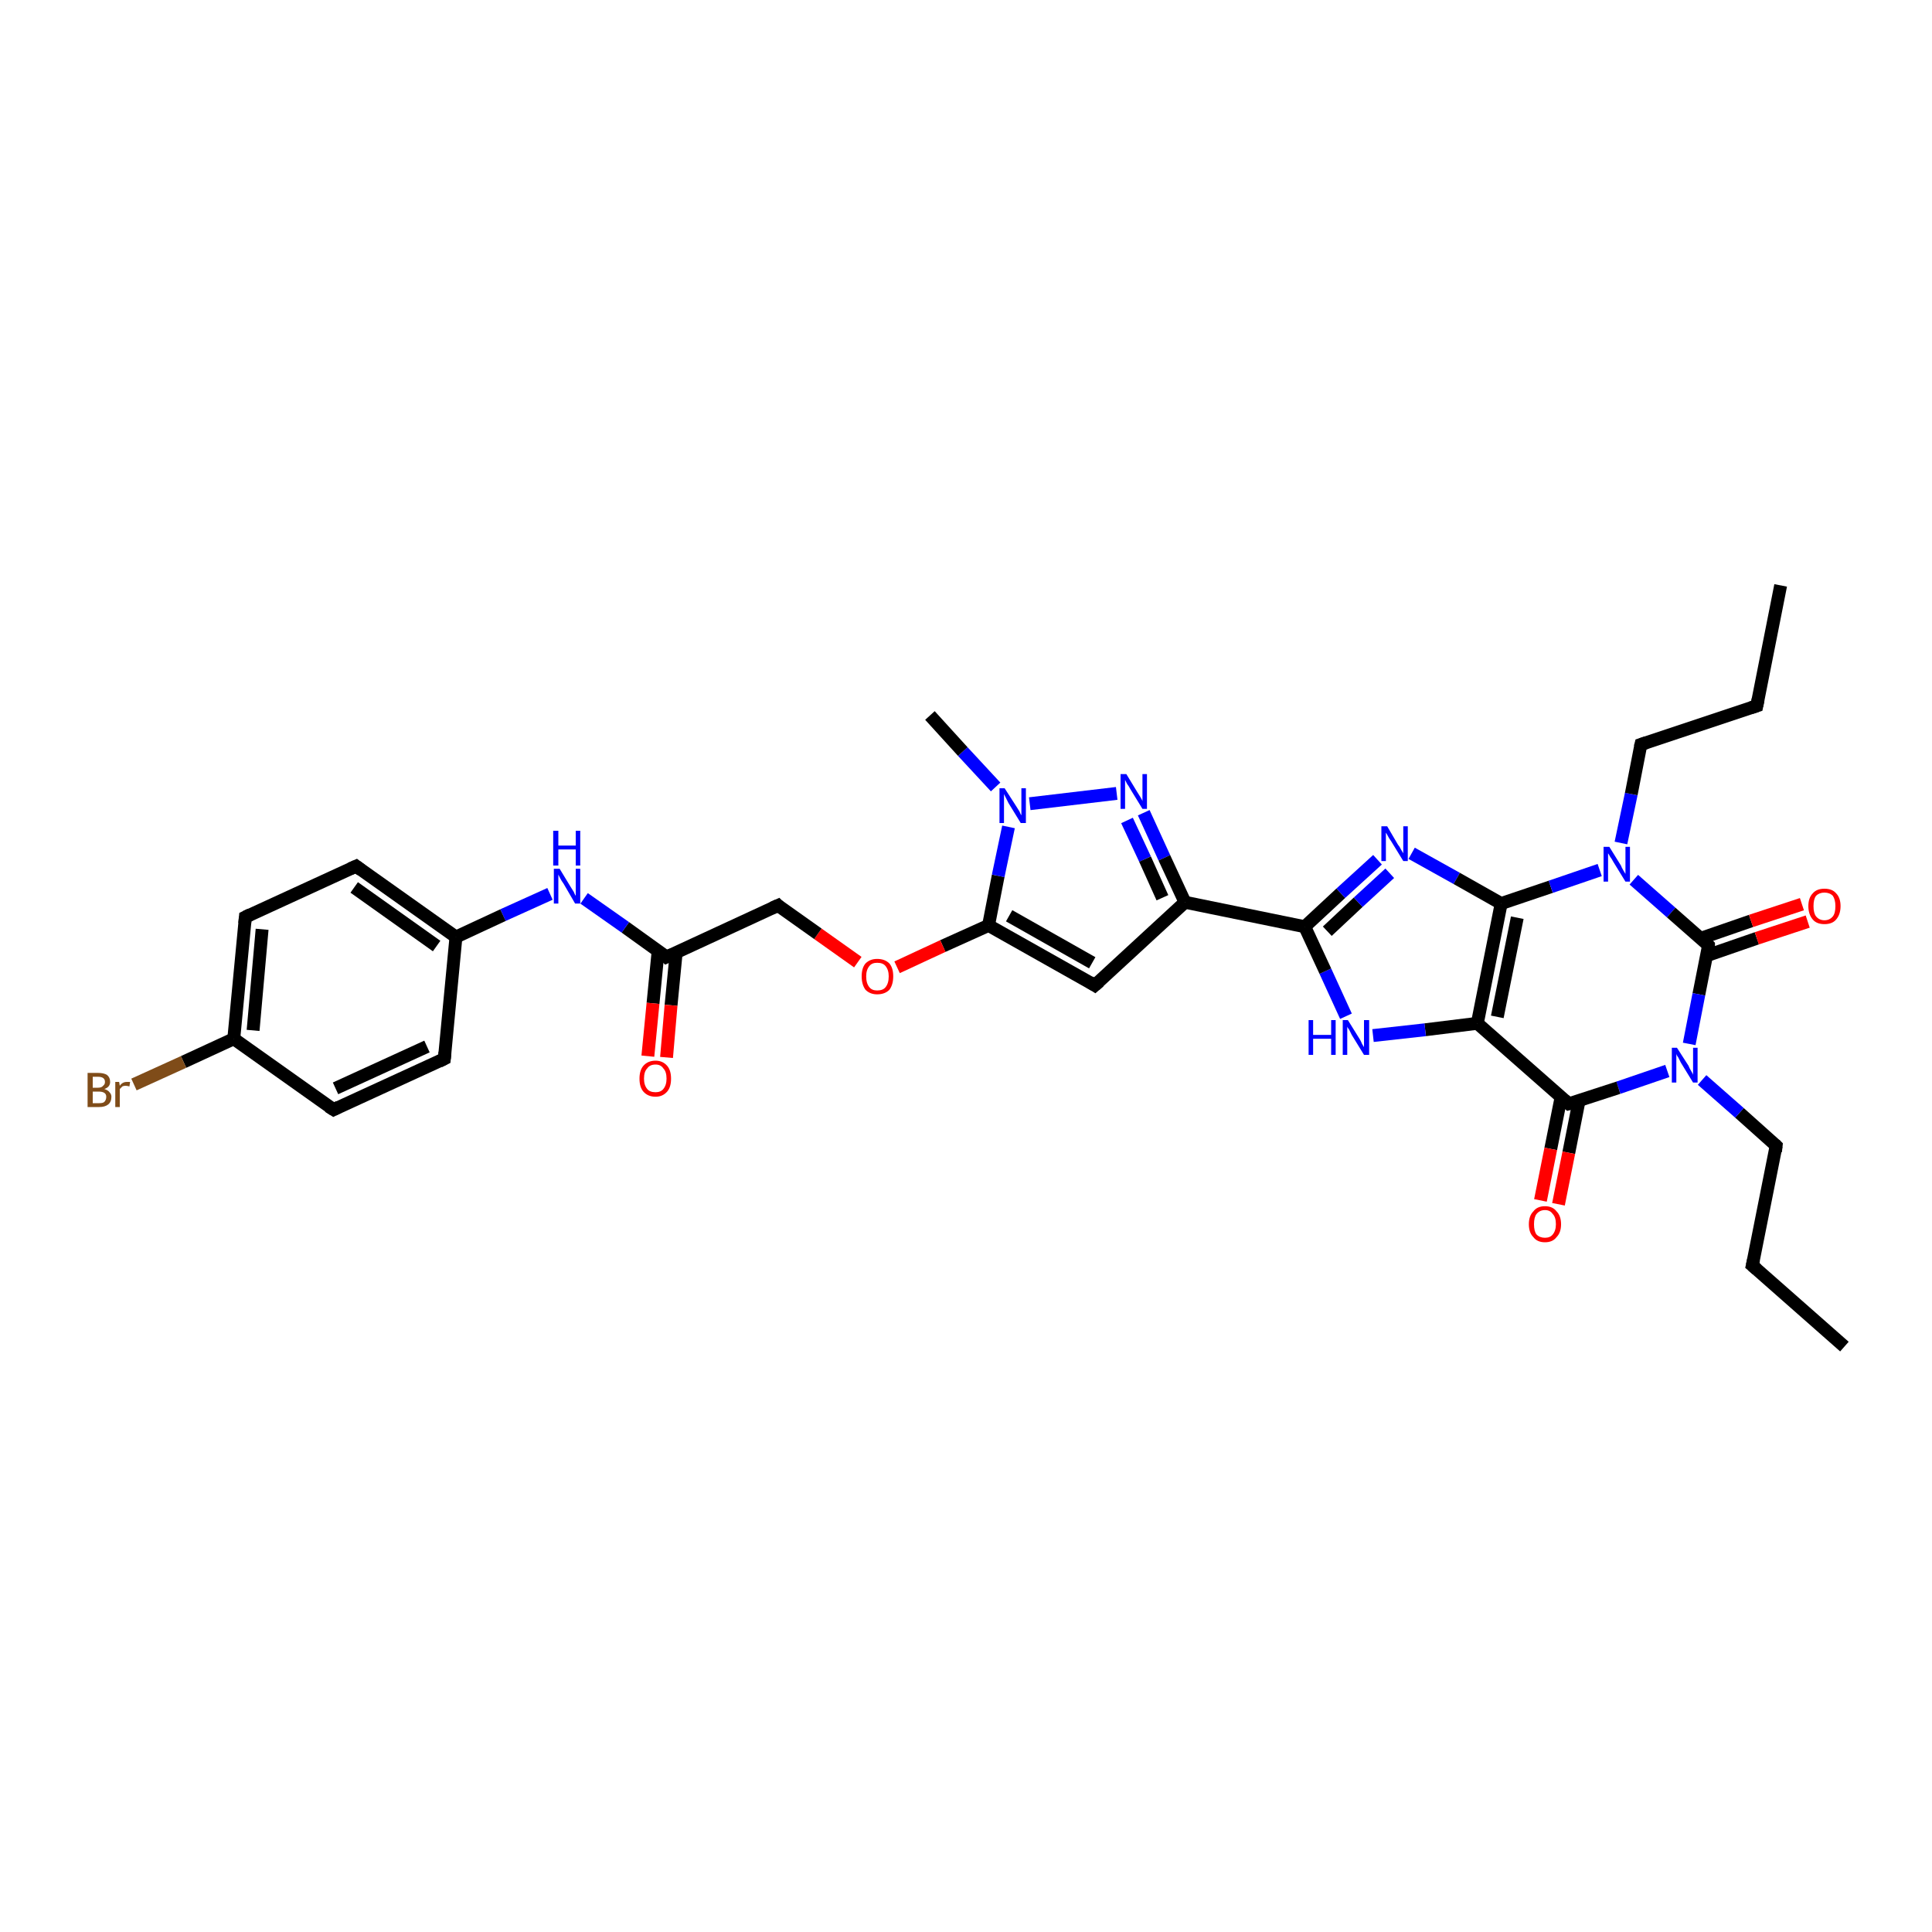 <?xml version='1.0' encoding='iso-8859-1'?>
<svg version='1.1' baseProfile='full'
              xmlns='http://www.w3.org/2000/svg'
                      xmlns:rdkit='http://www.rdkit.org/xml'
                      xmlns:xlink='http://www.w3.org/1999/xlink'
                  xml:space='preserve'
width='300px' height='300px' viewBox='0 0 300 300'>
<!-- END OF HEADER -->
<rect style='opacity:1.0;fill:#FFFFFF;stroke:none' width='300.0' height='300.0' x='0.0' y='0.0'> </rect>
<path class='bond-0 atom-0 atom-1' d='M 286.4,209.1 L 272.1,196.5' style='fill:none;fill-rule:evenodd;stroke:#000000;stroke-width:2.0px;stroke-linecap:butt;stroke-linejoin:miter;stroke-opacity:1' />
<path class='bond-1 atom-1 atom-2' d='M 272.1,196.5 L 275.8,177.9' style='fill:none;fill-rule:evenodd;stroke:#000000;stroke-width:2.0px;stroke-linecap:butt;stroke-linejoin:miter;stroke-opacity:1' />
<path class='bond-2 atom-2 atom-3' d='M 275.8,177.9 L 270.1,172.8' style='fill:none;fill-rule:evenodd;stroke:#000000;stroke-width:2.0px;stroke-linecap:butt;stroke-linejoin:miter;stroke-opacity:1' />
<path class='bond-2 atom-2 atom-3' d='M 270.1,172.8 L 264.3,167.7' style='fill:none;fill-rule:evenodd;stroke:#0000FF;stroke-width:2.0px;stroke-linecap:butt;stroke-linejoin:miter;stroke-opacity:1' />
<path class='bond-3 atom-3 atom-4' d='M 258.9,166.3 L 251.3,168.9' style='fill:none;fill-rule:evenodd;stroke:#0000FF;stroke-width:2.0px;stroke-linecap:butt;stroke-linejoin:miter;stroke-opacity:1' />
<path class='bond-3 atom-3 atom-4' d='M 251.3,168.9 L 243.6,171.4' style='fill:none;fill-rule:evenodd;stroke:#000000;stroke-width:2.0px;stroke-linecap:butt;stroke-linejoin:miter;stroke-opacity:1' />
<path class='bond-4 atom-4 atom-5' d='M 242.4,170.4 L 240.8,178.4' style='fill:none;fill-rule:evenodd;stroke:#000000;stroke-width:2.0px;stroke-linecap:butt;stroke-linejoin:miter;stroke-opacity:1' />
<path class='bond-4 atom-4 atom-5' d='M 240.8,178.4 L 239.2,186.4' style='fill:none;fill-rule:evenodd;stroke:#FF0000;stroke-width:2.0px;stroke-linecap:butt;stroke-linejoin:miter;stroke-opacity:1' />
<path class='bond-4 atom-4 atom-5' d='M 245.2,170.9 L 243.6,179.0' style='fill:none;fill-rule:evenodd;stroke:#000000;stroke-width:2.0px;stroke-linecap:butt;stroke-linejoin:miter;stroke-opacity:1' />
<path class='bond-4 atom-4 atom-5' d='M 243.6,179.0 L 242.0,187.0' style='fill:none;fill-rule:evenodd;stroke:#FF0000;stroke-width:2.0px;stroke-linecap:butt;stroke-linejoin:miter;stroke-opacity:1' />
<path class='bond-5 atom-4 atom-6' d='M 243.6,171.4 L 229.4,158.9' style='fill:none;fill-rule:evenodd;stroke:#000000;stroke-width:2.0px;stroke-linecap:butt;stroke-linejoin:miter;stroke-opacity:1' />
<path class='bond-6 atom-6 atom-7' d='M 229.4,158.9 L 221.3,159.9' style='fill:none;fill-rule:evenodd;stroke:#000000;stroke-width:2.0px;stroke-linecap:butt;stroke-linejoin:miter;stroke-opacity:1' />
<path class='bond-6 atom-6 atom-7' d='M 221.3,159.9 L 213.2,160.8' style='fill:none;fill-rule:evenodd;stroke:#0000FF;stroke-width:2.0px;stroke-linecap:butt;stroke-linejoin:miter;stroke-opacity:1' />
<path class='bond-7 atom-7 atom-8' d='M 209.0,157.8 L 205.8,150.8' style='fill:none;fill-rule:evenodd;stroke:#0000FF;stroke-width:2.0px;stroke-linecap:butt;stroke-linejoin:miter;stroke-opacity:1' />
<path class='bond-7 atom-7 atom-8' d='M 205.8,150.8 L 202.6,143.9' style='fill:none;fill-rule:evenodd;stroke:#000000;stroke-width:2.0px;stroke-linecap:butt;stroke-linejoin:miter;stroke-opacity:1' />
<path class='bond-8 atom-8 atom-9' d='M 202.6,143.9 L 184.0,140.1' style='fill:none;fill-rule:evenodd;stroke:#000000;stroke-width:2.0px;stroke-linecap:butt;stroke-linejoin:miter;stroke-opacity:1' />
<path class='bond-9 atom-9 atom-10' d='M 184.0,140.1 L 170.0,153.0' style='fill:none;fill-rule:evenodd;stroke:#000000;stroke-width:2.0px;stroke-linecap:butt;stroke-linejoin:miter;stroke-opacity:1' />
<path class='bond-10 atom-10 atom-11' d='M 170.0,153.0 L 153.5,143.7' style='fill:none;fill-rule:evenodd;stroke:#000000;stroke-width:2.0px;stroke-linecap:butt;stroke-linejoin:miter;stroke-opacity:1' />
<path class='bond-10 atom-10 atom-11' d='M 169.6,149.5 L 156.7,142.2' style='fill:none;fill-rule:evenodd;stroke:#000000;stroke-width:2.0px;stroke-linecap:butt;stroke-linejoin:miter;stroke-opacity:1' />
<path class='bond-11 atom-11 atom-12' d='M 153.5,143.7 L 146.4,146.9' style='fill:none;fill-rule:evenodd;stroke:#000000;stroke-width:2.0px;stroke-linecap:butt;stroke-linejoin:miter;stroke-opacity:1' />
<path class='bond-11 atom-11 atom-12' d='M 146.4,146.9 L 139.3,150.2' style='fill:none;fill-rule:evenodd;stroke:#FF0000;stroke-width:2.0px;stroke-linecap:butt;stroke-linejoin:miter;stroke-opacity:1' />
<path class='bond-12 atom-12 atom-13' d='M 133.2,149.4 L 127.0,145.0' style='fill:none;fill-rule:evenodd;stroke:#FF0000;stroke-width:2.0px;stroke-linecap:butt;stroke-linejoin:miter;stroke-opacity:1' />
<path class='bond-12 atom-12 atom-13' d='M 127.0,145.0 L 120.8,140.6' style='fill:none;fill-rule:evenodd;stroke:#000000;stroke-width:2.0px;stroke-linecap:butt;stroke-linejoin:miter;stroke-opacity:1' />
<path class='bond-13 atom-13 atom-14' d='M 120.8,140.6 L 103.5,148.6' style='fill:none;fill-rule:evenodd;stroke:#000000;stroke-width:2.0px;stroke-linecap:butt;stroke-linejoin:miter;stroke-opacity:1' />
<path class='bond-14 atom-14 atom-15' d='M 102.2,147.6 L 101.4,155.8' style='fill:none;fill-rule:evenodd;stroke:#000000;stroke-width:2.0px;stroke-linecap:butt;stroke-linejoin:miter;stroke-opacity:1' />
<path class='bond-14 atom-14 atom-15' d='M 101.4,155.8 L 100.6,164.0' style='fill:none;fill-rule:evenodd;stroke:#FF0000;stroke-width:2.0px;stroke-linecap:butt;stroke-linejoin:miter;stroke-opacity:1' />
<path class='bond-14 atom-14 atom-15' d='M 105.0,147.9 L 104.2,156.1' style='fill:none;fill-rule:evenodd;stroke:#000000;stroke-width:2.0px;stroke-linecap:butt;stroke-linejoin:miter;stroke-opacity:1' />
<path class='bond-14 atom-14 atom-15' d='M 104.2,156.1 L 103.5,164.2' style='fill:none;fill-rule:evenodd;stroke:#FF0000;stroke-width:2.0px;stroke-linecap:butt;stroke-linejoin:miter;stroke-opacity:1' />
<path class='bond-15 atom-14 atom-16' d='M 103.5,148.6 L 97.1,144.0' style='fill:none;fill-rule:evenodd;stroke:#000000;stroke-width:2.0px;stroke-linecap:butt;stroke-linejoin:miter;stroke-opacity:1' />
<path class='bond-15 atom-14 atom-16' d='M 97.1,144.0 L 90.7,139.5' style='fill:none;fill-rule:evenodd;stroke:#0000FF;stroke-width:2.0px;stroke-linecap:butt;stroke-linejoin:miter;stroke-opacity:1' />
<path class='bond-16 atom-16 atom-17' d='M 85.4,138.8 L 78.1,142.1' style='fill:none;fill-rule:evenodd;stroke:#0000FF;stroke-width:2.0px;stroke-linecap:butt;stroke-linejoin:miter;stroke-opacity:1' />
<path class='bond-16 atom-16 atom-17' d='M 78.1,142.1 L 70.8,145.5' style='fill:none;fill-rule:evenodd;stroke:#000000;stroke-width:2.0px;stroke-linecap:butt;stroke-linejoin:miter;stroke-opacity:1' />
<path class='bond-17 atom-17 atom-18' d='M 70.8,145.5 L 55.3,134.5' style='fill:none;fill-rule:evenodd;stroke:#000000;stroke-width:2.0px;stroke-linecap:butt;stroke-linejoin:miter;stroke-opacity:1' />
<path class='bond-17 atom-17 atom-18' d='M 67.8,146.9 L 55.0,137.8' style='fill:none;fill-rule:evenodd;stroke:#000000;stroke-width:2.0px;stroke-linecap:butt;stroke-linejoin:miter;stroke-opacity:1' />
<path class='bond-18 atom-18 atom-19' d='M 55.3,134.5 L 38.1,142.4' style='fill:none;fill-rule:evenodd;stroke:#000000;stroke-width:2.0px;stroke-linecap:butt;stroke-linejoin:miter;stroke-opacity:1' />
<path class='bond-19 atom-19 atom-20' d='M 38.1,142.4 L 36.3,161.3' style='fill:none;fill-rule:evenodd;stroke:#000000;stroke-width:2.0px;stroke-linecap:butt;stroke-linejoin:miter;stroke-opacity:1' />
<path class='bond-19 atom-19 atom-20' d='M 40.7,144.3 L 39.3,160.0' style='fill:none;fill-rule:evenodd;stroke:#000000;stroke-width:2.0px;stroke-linecap:butt;stroke-linejoin:miter;stroke-opacity:1' />
<path class='bond-20 atom-20 atom-21' d='M 36.3,161.3 L 28.5,164.9' style='fill:none;fill-rule:evenodd;stroke:#000000;stroke-width:2.0px;stroke-linecap:butt;stroke-linejoin:miter;stroke-opacity:1' />
<path class='bond-20 atom-20 atom-21' d='M 28.5,164.9 L 20.8,168.4' style='fill:none;fill-rule:evenodd;stroke:#7F4C19;stroke-width:2.0px;stroke-linecap:butt;stroke-linejoin:miter;stroke-opacity:1' />
<path class='bond-21 atom-20 atom-22' d='M 36.3,161.3 L 51.8,172.3' style='fill:none;fill-rule:evenodd;stroke:#000000;stroke-width:2.0px;stroke-linecap:butt;stroke-linejoin:miter;stroke-opacity:1' />
<path class='bond-22 atom-22 atom-23' d='M 51.8,172.3 L 69.0,164.4' style='fill:none;fill-rule:evenodd;stroke:#000000;stroke-width:2.0px;stroke-linecap:butt;stroke-linejoin:miter;stroke-opacity:1' />
<path class='bond-22 atom-22 atom-23' d='M 52.1,169.0 L 66.3,162.5' style='fill:none;fill-rule:evenodd;stroke:#000000;stroke-width:2.0px;stroke-linecap:butt;stroke-linejoin:miter;stroke-opacity:1' />
<path class='bond-23 atom-11 atom-24' d='M 153.5,143.7 L 155.0,136.0' style='fill:none;fill-rule:evenodd;stroke:#000000;stroke-width:2.0px;stroke-linecap:butt;stroke-linejoin:miter;stroke-opacity:1' />
<path class='bond-23 atom-11 atom-24' d='M 155.0,136.0 L 156.6,128.4' style='fill:none;fill-rule:evenodd;stroke:#0000FF;stroke-width:2.0px;stroke-linecap:butt;stroke-linejoin:miter;stroke-opacity:1' />
<path class='bond-24 atom-24 atom-25' d='M 154.6,122.2 L 149.5,116.7' style='fill:none;fill-rule:evenodd;stroke:#0000FF;stroke-width:2.0px;stroke-linecap:butt;stroke-linejoin:miter;stroke-opacity:1' />
<path class='bond-24 atom-24 atom-25' d='M 149.5,116.7 L 144.4,111.1' style='fill:none;fill-rule:evenodd;stroke:#000000;stroke-width:2.0px;stroke-linecap:butt;stroke-linejoin:miter;stroke-opacity:1' />
<path class='bond-25 atom-24 atom-26' d='M 159.9,124.8 L 173.4,123.2' style='fill:none;fill-rule:evenodd;stroke:#0000FF;stroke-width:2.0px;stroke-linecap:butt;stroke-linejoin:miter;stroke-opacity:1' />
<path class='bond-26 atom-8 atom-27' d='M 202.6,143.9 L 208.2,138.7' style='fill:none;fill-rule:evenodd;stroke:#000000;stroke-width:2.0px;stroke-linecap:butt;stroke-linejoin:miter;stroke-opacity:1' />
<path class='bond-26 atom-8 atom-27' d='M 208.2,138.7 L 213.9,133.5' style='fill:none;fill-rule:evenodd;stroke:#0000FF;stroke-width:2.0px;stroke-linecap:butt;stroke-linejoin:miter;stroke-opacity:1' />
<path class='bond-26 atom-8 atom-27' d='M 206.1,144.6 L 210.9,140.1' style='fill:none;fill-rule:evenodd;stroke:#000000;stroke-width:2.0px;stroke-linecap:butt;stroke-linejoin:miter;stroke-opacity:1' />
<path class='bond-26 atom-8 atom-27' d='M 210.9,140.1 L 215.8,135.6' style='fill:none;fill-rule:evenodd;stroke:#0000FF;stroke-width:2.0px;stroke-linecap:butt;stroke-linejoin:miter;stroke-opacity:1' />
<path class='bond-27 atom-27 atom-28' d='M 219.2,132.5 L 226.2,136.4' style='fill:none;fill-rule:evenodd;stroke:#0000FF;stroke-width:2.0px;stroke-linecap:butt;stroke-linejoin:miter;stroke-opacity:1' />
<path class='bond-27 atom-27 atom-28' d='M 226.2,136.4 L 233.1,140.3' style='fill:none;fill-rule:evenodd;stroke:#000000;stroke-width:2.0px;stroke-linecap:butt;stroke-linejoin:miter;stroke-opacity:1' />
<path class='bond-28 atom-28 atom-29' d='M 233.1,140.3 L 240.8,137.7' style='fill:none;fill-rule:evenodd;stroke:#000000;stroke-width:2.0px;stroke-linecap:butt;stroke-linejoin:miter;stroke-opacity:1' />
<path class='bond-28 atom-28 atom-29' d='M 240.8,137.7 L 248.4,135.1' style='fill:none;fill-rule:evenodd;stroke:#0000FF;stroke-width:2.0px;stroke-linecap:butt;stroke-linejoin:miter;stroke-opacity:1' />
<path class='bond-29 atom-29 atom-30' d='M 251.7,130.9 L 253.3,123.3' style='fill:none;fill-rule:evenodd;stroke:#0000FF;stroke-width:2.0px;stroke-linecap:butt;stroke-linejoin:miter;stroke-opacity:1' />
<path class='bond-29 atom-29 atom-30' d='M 253.3,123.3 L 254.8,115.6' style='fill:none;fill-rule:evenodd;stroke:#000000;stroke-width:2.0px;stroke-linecap:butt;stroke-linejoin:miter;stroke-opacity:1' />
<path class='bond-30 atom-30 atom-31' d='M 254.8,115.6 L 272.8,109.6' style='fill:none;fill-rule:evenodd;stroke:#000000;stroke-width:2.0px;stroke-linecap:butt;stroke-linejoin:miter;stroke-opacity:1' />
<path class='bond-31 atom-31 atom-32' d='M 272.8,109.6 L 276.5,90.9' style='fill:none;fill-rule:evenodd;stroke:#000000;stroke-width:2.0px;stroke-linecap:butt;stroke-linejoin:miter;stroke-opacity:1' />
<path class='bond-32 atom-29 atom-33' d='M 253.7,136.6 L 259.5,141.7' style='fill:none;fill-rule:evenodd;stroke:#0000FF;stroke-width:2.0px;stroke-linecap:butt;stroke-linejoin:miter;stroke-opacity:1' />
<path class='bond-32 atom-29 atom-33' d='M 259.5,141.7 L 265.3,146.8' style='fill:none;fill-rule:evenodd;stroke:#000000;stroke-width:2.0px;stroke-linecap:butt;stroke-linejoin:miter;stroke-opacity:1' />
<path class='bond-33 atom-33 atom-34' d='M 265.0,148.4 L 272.8,145.7' style='fill:none;fill-rule:evenodd;stroke:#000000;stroke-width:2.0px;stroke-linecap:butt;stroke-linejoin:miter;stroke-opacity:1' />
<path class='bond-33 atom-33 atom-34' d='M 272.8,145.7 L 280.7,143.1' style='fill:none;fill-rule:evenodd;stroke:#FF0000;stroke-width:2.0px;stroke-linecap:butt;stroke-linejoin:miter;stroke-opacity:1' />
<path class='bond-33 atom-33 atom-34' d='M 264.1,145.7 L 271.9,143.0' style='fill:none;fill-rule:evenodd;stroke:#000000;stroke-width:2.0px;stroke-linecap:butt;stroke-linejoin:miter;stroke-opacity:1' />
<path class='bond-33 atom-33 atom-34' d='M 271.9,143.0 L 279.8,140.4' style='fill:none;fill-rule:evenodd;stroke:#FF0000;stroke-width:2.0px;stroke-linecap:butt;stroke-linejoin:miter;stroke-opacity:1' />
<path class='bond-34 atom-33 atom-3' d='M 265.3,146.8 L 263.8,154.4' style='fill:none;fill-rule:evenodd;stroke:#000000;stroke-width:2.0px;stroke-linecap:butt;stroke-linejoin:miter;stroke-opacity:1' />
<path class='bond-34 atom-33 atom-3' d='M 263.8,154.4 L 262.3,162.1' style='fill:none;fill-rule:evenodd;stroke:#0000FF;stroke-width:2.0px;stroke-linecap:butt;stroke-linejoin:miter;stroke-opacity:1' />
<path class='bond-35 atom-28 atom-6' d='M 233.1,140.3 L 229.4,158.9' style='fill:none;fill-rule:evenodd;stroke:#000000;stroke-width:2.0px;stroke-linecap:butt;stroke-linejoin:miter;stroke-opacity:1' />
<path class='bond-35 atom-28 atom-6' d='M 235.6,142.5 L 232.5,157.9' style='fill:none;fill-rule:evenodd;stroke:#000000;stroke-width:2.0px;stroke-linecap:butt;stroke-linejoin:miter;stroke-opacity:1' />
<path class='bond-36 atom-26 atom-9' d='M 177.6,126.2 L 180.8,133.2' style='fill:none;fill-rule:evenodd;stroke:#0000FF;stroke-width:2.0px;stroke-linecap:butt;stroke-linejoin:miter;stroke-opacity:1' />
<path class='bond-36 atom-26 atom-9' d='M 180.8,133.2 L 184.0,140.1' style='fill:none;fill-rule:evenodd;stroke:#000000;stroke-width:2.0px;stroke-linecap:butt;stroke-linejoin:miter;stroke-opacity:1' />
<path class='bond-36 atom-26 atom-9' d='M 175.0,127.4 L 177.8,133.4' style='fill:none;fill-rule:evenodd;stroke:#0000FF;stroke-width:2.0px;stroke-linecap:butt;stroke-linejoin:miter;stroke-opacity:1' />
<path class='bond-36 atom-26 atom-9' d='M 177.8,133.4 L 180.5,139.4' style='fill:none;fill-rule:evenodd;stroke:#000000;stroke-width:2.0px;stroke-linecap:butt;stroke-linejoin:miter;stroke-opacity:1' />
<path class='bond-37 atom-23 atom-17' d='M 69.0,164.4 L 70.8,145.5' style='fill:none;fill-rule:evenodd;stroke:#000000;stroke-width:2.0px;stroke-linecap:butt;stroke-linejoin:miter;stroke-opacity:1' />
<path d='M 272.8,197.1 L 272.1,196.5 L 272.3,195.6' style='fill:none;stroke:#000000;stroke-width:2.0px;stroke-linecap:butt;stroke-linejoin:miter;stroke-opacity:1;' />
<path d='M 275.7,178.8 L 275.8,177.9 L 275.6,177.7' style='fill:none;stroke:#000000;stroke-width:2.0px;stroke-linecap:butt;stroke-linejoin:miter;stroke-opacity:1;' />
<path d='M 244.0,171.3 L 243.6,171.4 L 242.9,170.8' style='fill:none;stroke:#000000;stroke-width:2.0px;stroke-linecap:butt;stroke-linejoin:miter;stroke-opacity:1;' />
<path d='M 170.7,152.4 L 170.0,153.0 L 169.2,152.5' style='fill:none;stroke:#000000;stroke-width:2.0px;stroke-linecap:butt;stroke-linejoin:miter;stroke-opacity:1;' />
<path d='M 121.1,140.9 L 120.8,140.6 L 119.9,141.0' style='fill:none;stroke:#000000;stroke-width:2.0px;stroke-linecap:butt;stroke-linejoin:miter;stroke-opacity:1;' />
<path d='M 104.4,148.2 L 103.5,148.6 L 103.2,148.3' style='fill:none;stroke:#000000;stroke-width:2.0px;stroke-linecap:butt;stroke-linejoin:miter;stroke-opacity:1;' />
<path d='M 56.1,135.1 L 55.3,134.5 L 54.4,134.9' style='fill:none;stroke:#000000;stroke-width:2.0px;stroke-linecap:butt;stroke-linejoin:miter;stroke-opacity:1;' />
<path d='M 38.9,142.0 L 38.1,142.4 L 38.0,143.4' style='fill:none;stroke:#000000;stroke-width:2.0px;stroke-linecap:butt;stroke-linejoin:miter;stroke-opacity:1;' />
<path d='M 51.0,171.8 L 51.8,172.3 L 52.6,171.9' style='fill:none;stroke:#000000;stroke-width:2.0px;stroke-linecap:butt;stroke-linejoin:miter;stroke-opacity:1;' />
<path d='M 68.2,164.8 L 69.0,164.4 L 69.1,163.4' style='fill:none;stroke:#000000;stroke-width:2.0px;stroke-linecap:butt;stroke-linejoin:miter;stroke-opacity:1;' />
<path d='M 254.7,116.0 L 254.8,115.6 L 255.7,115.3' style='fill:none;stroke:#000000;stroke-width:2.0px;stroke-linecap:butt;stroke-linejoin:miter;stroke-opacity:1;' />
<path d='M 271.9,109.9 L 272.8,109.6 L 273.0,108.6' style='fill:none;stroke:#000000;stroke-width:2.0px;stroke-linecap:butt;stroke-linejoin:miter;stroke-opacity:1;' />
<path d='M 265.0,146.5 L 265.3,146.8 L 265.3,147.2' style='fill:none;stroke:#000000;stroke-width:2.0px;stroke-linecap:butt;stroke-linejoin:miter;stroke-opacity:1;' />
<path class='atom-3' d='M 260.4 162.7
L 262.2 165.5
Q 262.3 165.8, 262.6 166.3
Q 262.9 166.8, 262.9 166.9
L 262.9 162.7
L 263.6 162.7
L 263.6 168.1
L 262.9 168.1
L 261.0 165.0
Q 260.8 164.6, 260.6 164.2
Q 260.3 163.8, 260.3 163.6
L 260.3 168.1
L 259.6 168.1
L 259.6 162.7
L 260.4 162.7
' fill='#0000FF'/>
<path class='atom-5' d='M 237.4 190.1
Q 237.4 188.8, 238.1 188.1
Q 238.7 187.3, 239.9 187.3
Q 241.1 187.3, 241.7 188.1
Q 242.4 188.8, 242.4 190.1
Q 242.4 191.4, 241.7 192.1
Q 241.1 192.9, 239.9 192.9
Q 238.7 192.9, 238.1 192.1
Q 237.4 191.4, 237.4 190.1
M 239.9 192.2
Q 240.7 192.2, 241.1 191.7
Q 241.6 191.1, 241.6 190.1
Q 241.6 189.0, 241.1 188.5
Q 240.7 187.9, 239.9 187.9
Q 239.1 187.9, 238.6 188.5
Q 238.2 189.0, 238.2 190.1
Q 238.2 191.2, 238.6 191.7
Q 239.1 192.2, 239.9 192.2
' fill='#FF0000'/>
<path class='atom-7' d='M 203.2 158.4
L 203.9 158.4
L 203.9 160.7
L 206.7 160.7
L 206.7 158.4
L 207.4 158.4
L 207.4 163.8
L 206.7 163.8
L 206.7 161.3
L 203.9 161.3
L 203.9 163.8
L 203.2 163.8
L 203.2 158.4
' fill='#0000FF'/>
<path class='atom-7' d='M 209.3 158.4
L 211.1 161.3
Q 211.3 161.6, 211.5 162.1
Q 211.8 162.6, 211.8 162.6
L 211.8 158.4
L 212.6 158.4
L 212.6 163.8
L 211.8 163.8
L 209.9 160.7
Q 209.7 160.3, 209.5 159.9
Q 209.2 159.5, 209.2 159.4
L 209.2 163.8
L 208.5 163.8
L 208.5 158.4
L 209.3 158.4
' fill='#0000FF'/>
<path class='atom-12' d='M 133.8 151.6
Q 133.8 150.3, 134.4 149.6
Q 135.1 148.9, 136.2 148.9
Q 137.4 148.9, 138.1 149.6
Q 138.7 150.3, 138.7 151.6
Q 138.7 152.9, 138.1 153.7
Q 137.4 154.4, 136.2 154.4
Q 135.1 154.4, 134.4 153.7
Q 133.8 152.9, 133.8 151.6
M 136.2 153.8
Q 137.1 153.8, 137.5 153.3
Q 138.0 152.7, 138.0 151.6
Q 138.0 150.6, 137.5 150.0
Q 137.1 149.5, 136.2 149.5
Q 135.4 149.5, 135.0 150.0
Q 134.5 150.6, 134.5 151.6
Q 134.5 152.7, 135.0 153.3
Q 135.4 153.8, 136.2 153.8
' fill='#FF0000'/>
<path class='atom-15' d='M 99.3 167.5
Q 99.3 166.2, 99.9 165.5
Q 100.6 164.7, 101.8 164.7
Q 102.9 164.7, 103.6 165.5
Q 104.2 166.2, 104.2 167.5
Q 104.2 168.8, 103.6 169.5
Q 102.9 170.3, 101.8 170.3
Q 100.6 170.3, 99.9 169.5
Q 99.3 168.8, 99.3 167.5
M 101.8 169.6
Q 102.6 169.6, 103.0 169.1
Q 103.5 168.5, 103.5 167.5
Q 103.5 166.4, 103.0 165.9
Q 102.6 165.3, 101.8 165.3
Q 100.9 165.3, 100.5 165.9
Q 100.0 166.4, 100.0 167.5
Q 100.0 168.5, 100.5 169.1
Q 100.9 169.6, 101.8 169.6
' fill='#FF0000'/>
<path class='atom-16' d='M 86.9 134.9
L 88.6 137.7
Q 88.8 138.0, 89.1 138.5
Q 89.3 139.0, 89.4 139.1
L 89.4 134.9
L 90.1 134.9
L 90.1 140.3
L 89.3 140.3
L 87.5 137.2
Q 87.2 136.8, 87.0 136.4
Q 86.8 136.0, 86.7 135.8
L 86.7 140.3
L 86.0 140.3
L 86.0 134.9
L 86.9 134.9
' fill='#0000FF'/>
<path class='atom-16' d='M 85.9 129.0
L 86.7 129.0
L 86.7 131.3
L 89.4 131.3
L 89.4 129.0
L 90.1 129.0
L 90.1 134.4
L 89.4 134.4
L 89.4 131.9
L 86.7 131.9
L 86.7 134.4
L 85.9 134.4
L 85.9 129.0
' fill='#0000FF'/>
<path class='atom-21' d='M 16.2 169.1
Q 16.8 169.3, 17.0 169.6
Q 17.3 169.9, 17.3 170.3
Q 17.3 171.1, 16.8 171.5
Q 16.3 171.9, 15.4 171.9
L 13.6 171.9
L 13.6 166.6
L 15.2 166.6
Q 16.1 166.6, 16.6 166.9
Q 17.1 167.3, 17.1 168.0
Q 17.1 168.8, 16.2 169.1
M 14.4 167.2
L 14.4 168.9
L 15.2 168.9
Q 15.8 168.9, 16.0 168.6
Q 16.3 168.4, 16.3 168.0
Q 16.3 167.2, 15.2 167.2
L 14.4 167.2
M 15.4 171.3
Q 16.0 171.3, 16.2 171.1
Q 16.5 170.8, 16.5 170.3
Q 16.5 169.9, 16.2 169.7
Q 15.9 169.5, 15.3 169.5
L 14.4 169.5
L 14.4 171.3
L 15.4 171.3
' fill='#7F4C19'/>
<path class='atom-21' d='M 18.5 168.0
L 18.6 168.6
Q 19.0 168.0, 19.7 168.0
Q 19.9 168.0, 20.2 168.0
L 20.1 168.7
Q 19.7 168.6, 19.5 168.6
Q 19.2 168.6, 19.0 168.7
Q 18.8 168.9, 18.6 169.1
L 18.6 171.9
L 17.9 171.9
L 17.9 168.0
L 18.5 168.0
' fill='#7F4C19'/>
<path class='atom-24' d='M 156.0 122.4
L 157.8 125.2
Q 158.0 125.5, 158.3 126.0
Q 158.5 126.5, 158.6 126.6
L 158.6 122.4
L 159.3 122.4
L 159.3 127.8
L 158.5 127.8
L 156.6 124.7
Q 156.4 124.3, 156.2 123.9
Q 156.0 123.5, 155.9 123.3
L 155.9 127.8
L 155.2 127.8
L 155.2 122.4
L 156.0 122.4
' fill='#0000FF'/>
<path class='atom-26' d='M 174.9 120.2
L 176.6 123.0
Q 176.8 123.3, 177.1 123.8
Q 177.4 124.3, 177.4 124.4
L 177.4 120.2
L 178.1 120.2
L 178.1 125.6
L 177.4 125.6
L 175.5 122.5
Q 175.3 122.1, 175.0 121.7
Q 174.8 121.3, 174.7 121.1
L 174.7 125.6
L 174.0 125.6
L 174.0 120.2
L 174.9 120.2
' fill='#0000FF'/>
<path class='atom-27' d='M 215.4 128.3
L 217.1 131.2
Q 217.3 131.4, 217.6 132.0
Q 217.9 132.5, 217.9 132.5
L 217.9 128.3
L 218.6 128.3
L 218.6 133.7
L 217.9 133.7
L 216.0 130.6
Q 215.7 130.2, 215.5 129.8
Q 215.3 129.4, 215.2 129.3
L 215.2 133.7
L 214.5 133.7
L 214.5 128.3
L 215.4 128.3
' fill='#0000FF'/>
<path class='atom-29' d='M 249.9 131.5
L 251.7 134.4
Q 251.8 134.7, 252.1 135.2
Q 252.4 135.7, 252.4 135.7
L 252.4 131.5
L 253.1 131.5
L 253.1 136.9
L 252.4 136.9
L 250.5 133.8
Q 250.3 133.4, 250.0 133.0
Q 249.8 132.6, 249.7 132.5
L 249.7 136.9
L 249.0 136.9
L 249.0 131.5
L 249.9 131.5
' fill='#0000FF'/>
<path class='atom-34' d='M 280.8 140.7
Q 280.8 139.4, 281.5 138.7
Q 282.1 138.0, 283.3 138.0
Q 284.5 138.0, 285.1 138.7
Q 285.8 139.4, 285.8 140.7
Q 285.8 142.0, 285.1 142.8
Q 284.5 143.5, 283.3 143.5
Q 282.1 143.5, 281.5 142.8
Q 280.8 142.0, 280.8 140.7
M 283.3 142.9
Q 284.1 142.9, 284.6 142.3
Q 285.0 141.8, 285.0 140.7
Q 285.0 139.7, 284.6 139.1
Q 284.1 138.6, 283.3 138.6
Q 282.5 138.6, 282.0 139.1
Q 281.6 139.6, 281.6 140.7
Q 281.6 141.8, 282.0 142.3
Q 282.5 142.9, 283.3 142.9
' fill='#FF0000'/>
</svg>
